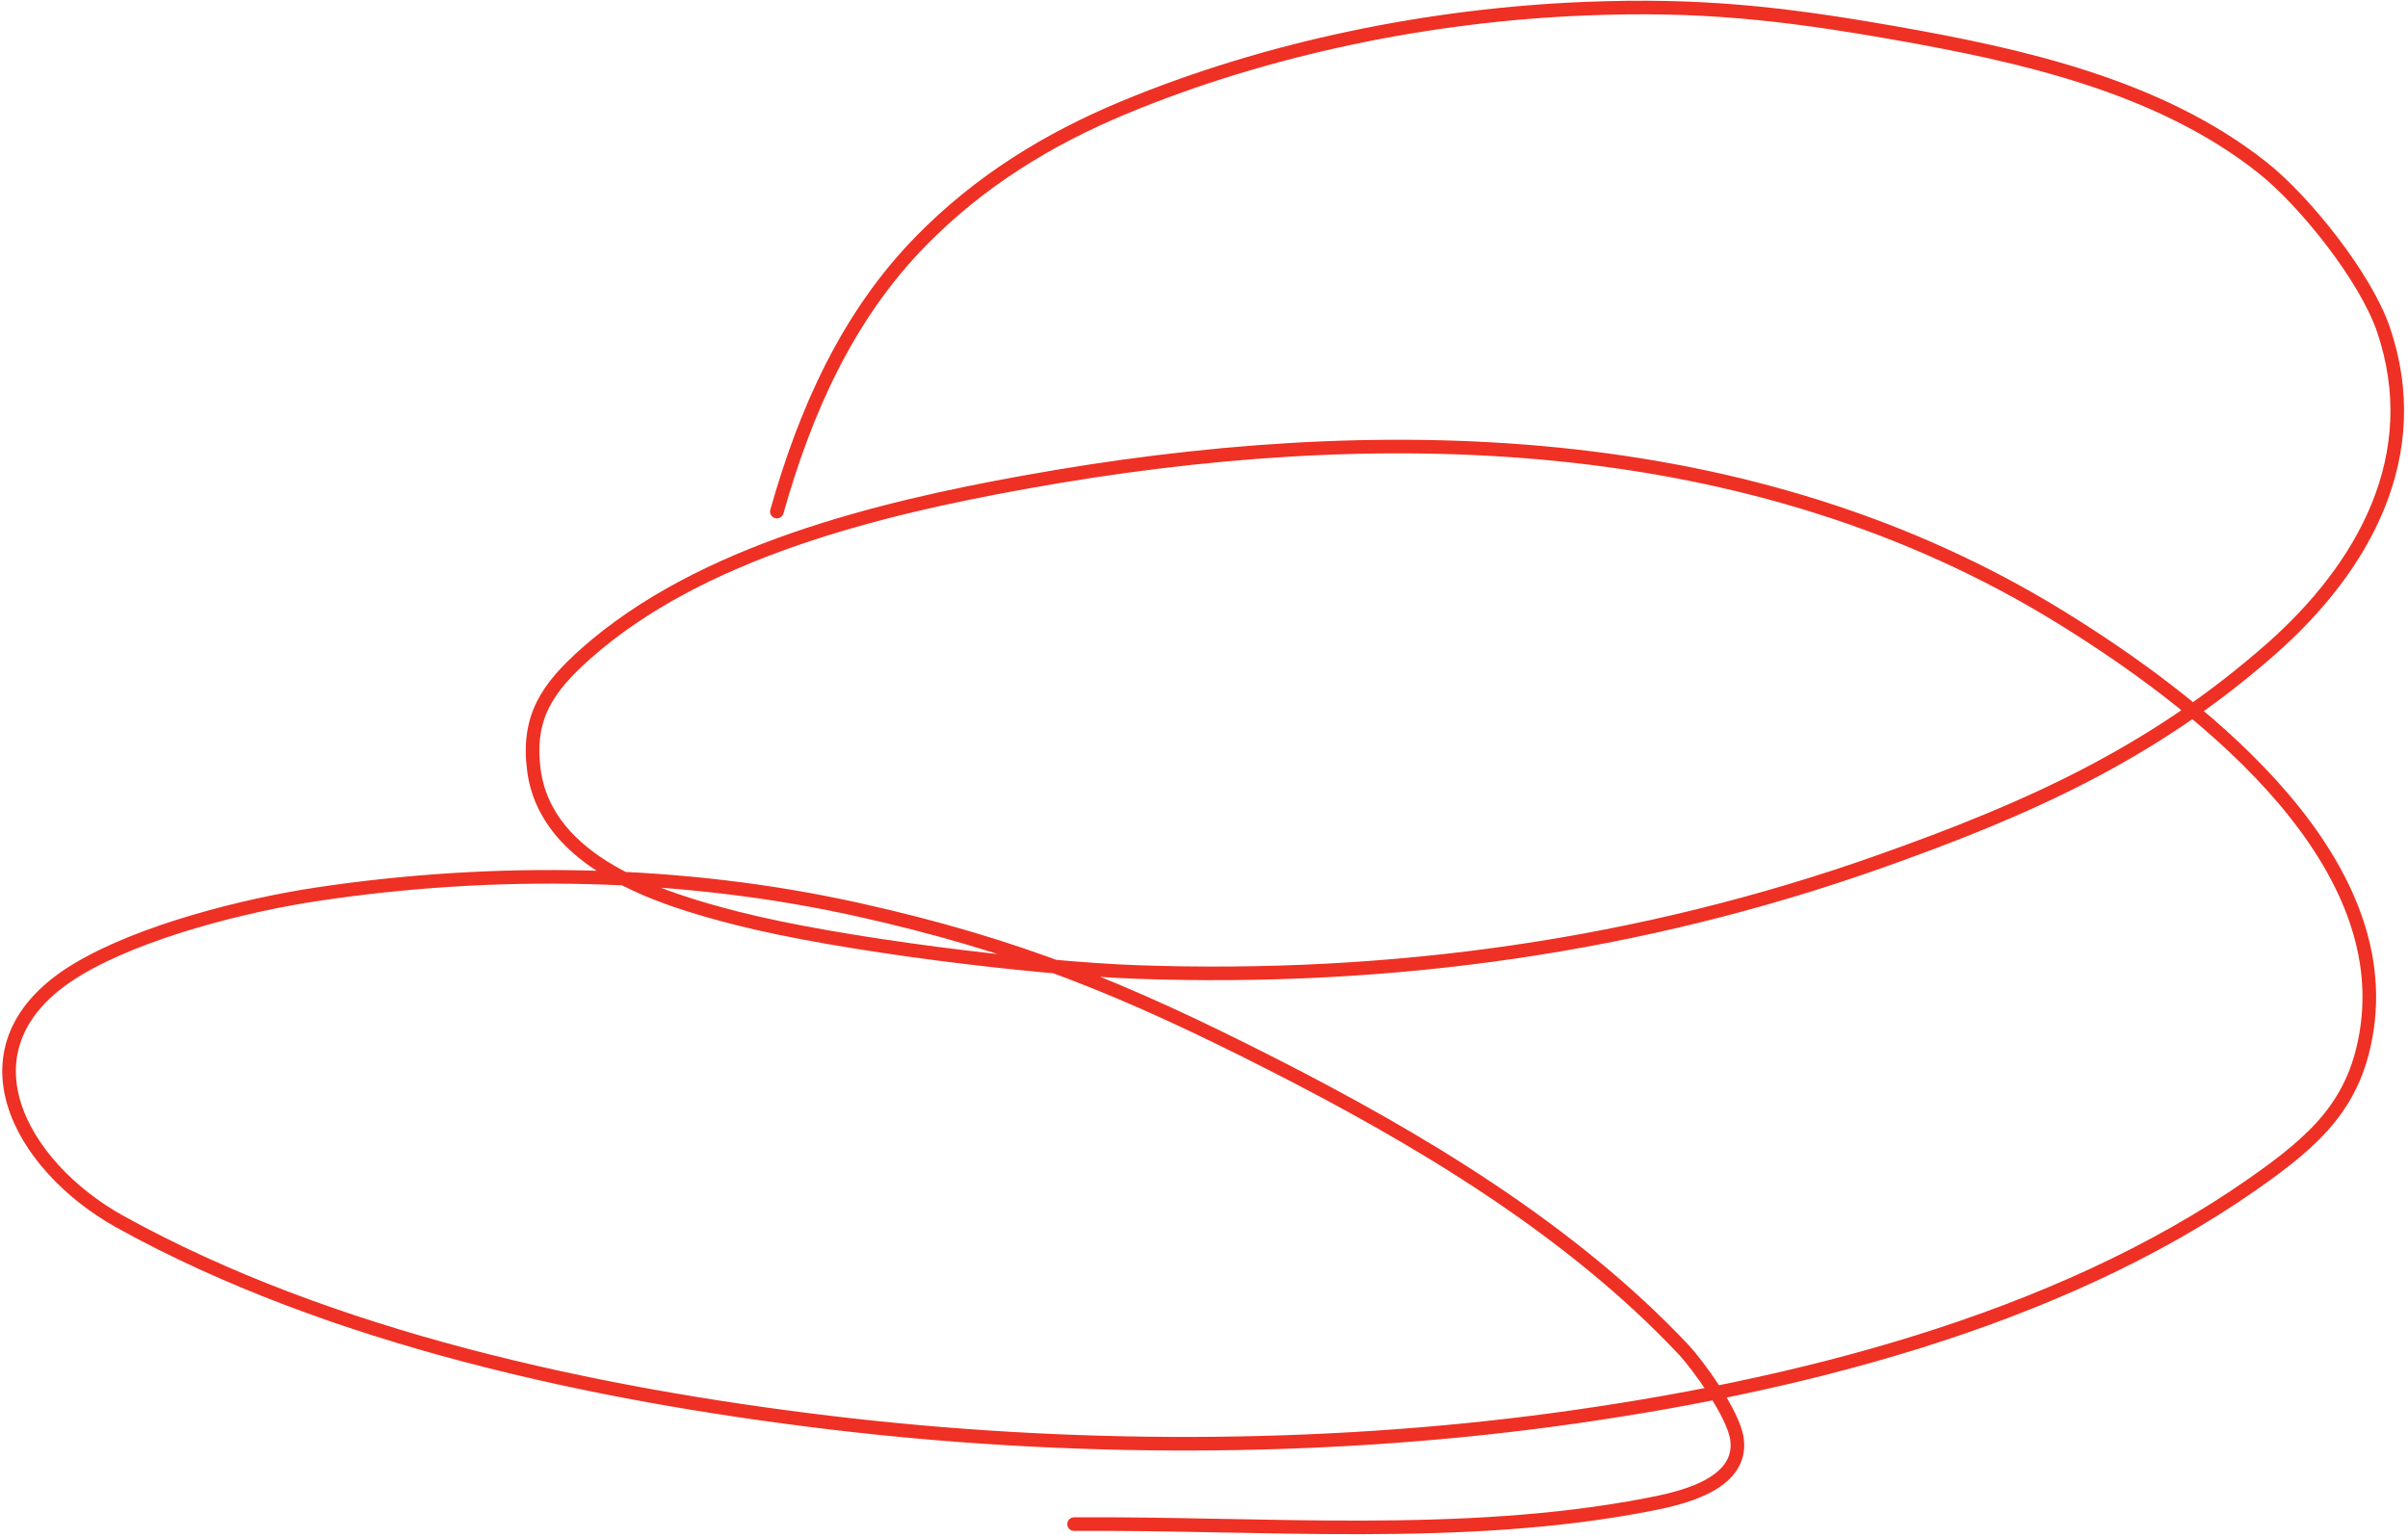 <?xml version="1.0" encoding="UTF-8"?> <svg xmlns="http://www.w3.org/2000/svg" width="531" height="339" viewBox="0 0 531 339" fill="none"> <path d="M171.313 112.832C177.532 90.827 186.788 69.753 203.139 53.092C215.974 40.013 230.999 30.714 247.91 23.694C279.588 10.543 315.395 3.283 349.589 1.915C374.709 0.91 392.838 2.889 417.623 7.242C445.501 12.139 476.199 18.899 499.007 37.044C508.313 44.449 521.648 61.158 525.573 72.646C535.035 100.347 521.353 125.051 500.76 143.174C474.621 166.176 447.297 178.404 414.454 190.035C361.661 208.732 306.635 216.354 250.742 214.376C228.268 213.581 185.339 208.375 162.413 202.509C145.758 198.248 120.303 190.42 117.709 169.673C116.276 158.206 120.629 151.754 129.239 144.118C154.595 121.63 193.829 112.152 225.929 106.359C303.172 92.418 386.101 93.942 454.572 136.229C482.814 153.671 527.547 187.308 521.999 226.581C519.624 243.392 510.669 251.421 496.849 261.103C453.151 291.714 394.701 306.077 342.847 313.089C290.702 320.14 235.237 320.022 183.046 313.763C131.209 307.546 72.849 295.153 26.481 269.464C4.374 257.216 -10.693 230.522 17.041 213.837C31.208 205.314 54.333 199.579 69.769 197.25C108.917 191.343 150.508 192.021 189.181 200.621C224.357 208.444 248.036 218.181 280.342 234.604C312.617 251.012 346.189 271.014 371.301 297.716C374.177 300.774 382.256 311.696 383.033 317.404C384.448 327.802 369.555 330.665 363.142 331.901C322.317 339.766 278.137 335.868 236.852 336.149" stroke="#EE3124" stroke-width="3" stroke-linecap="round"></path> </svg> 